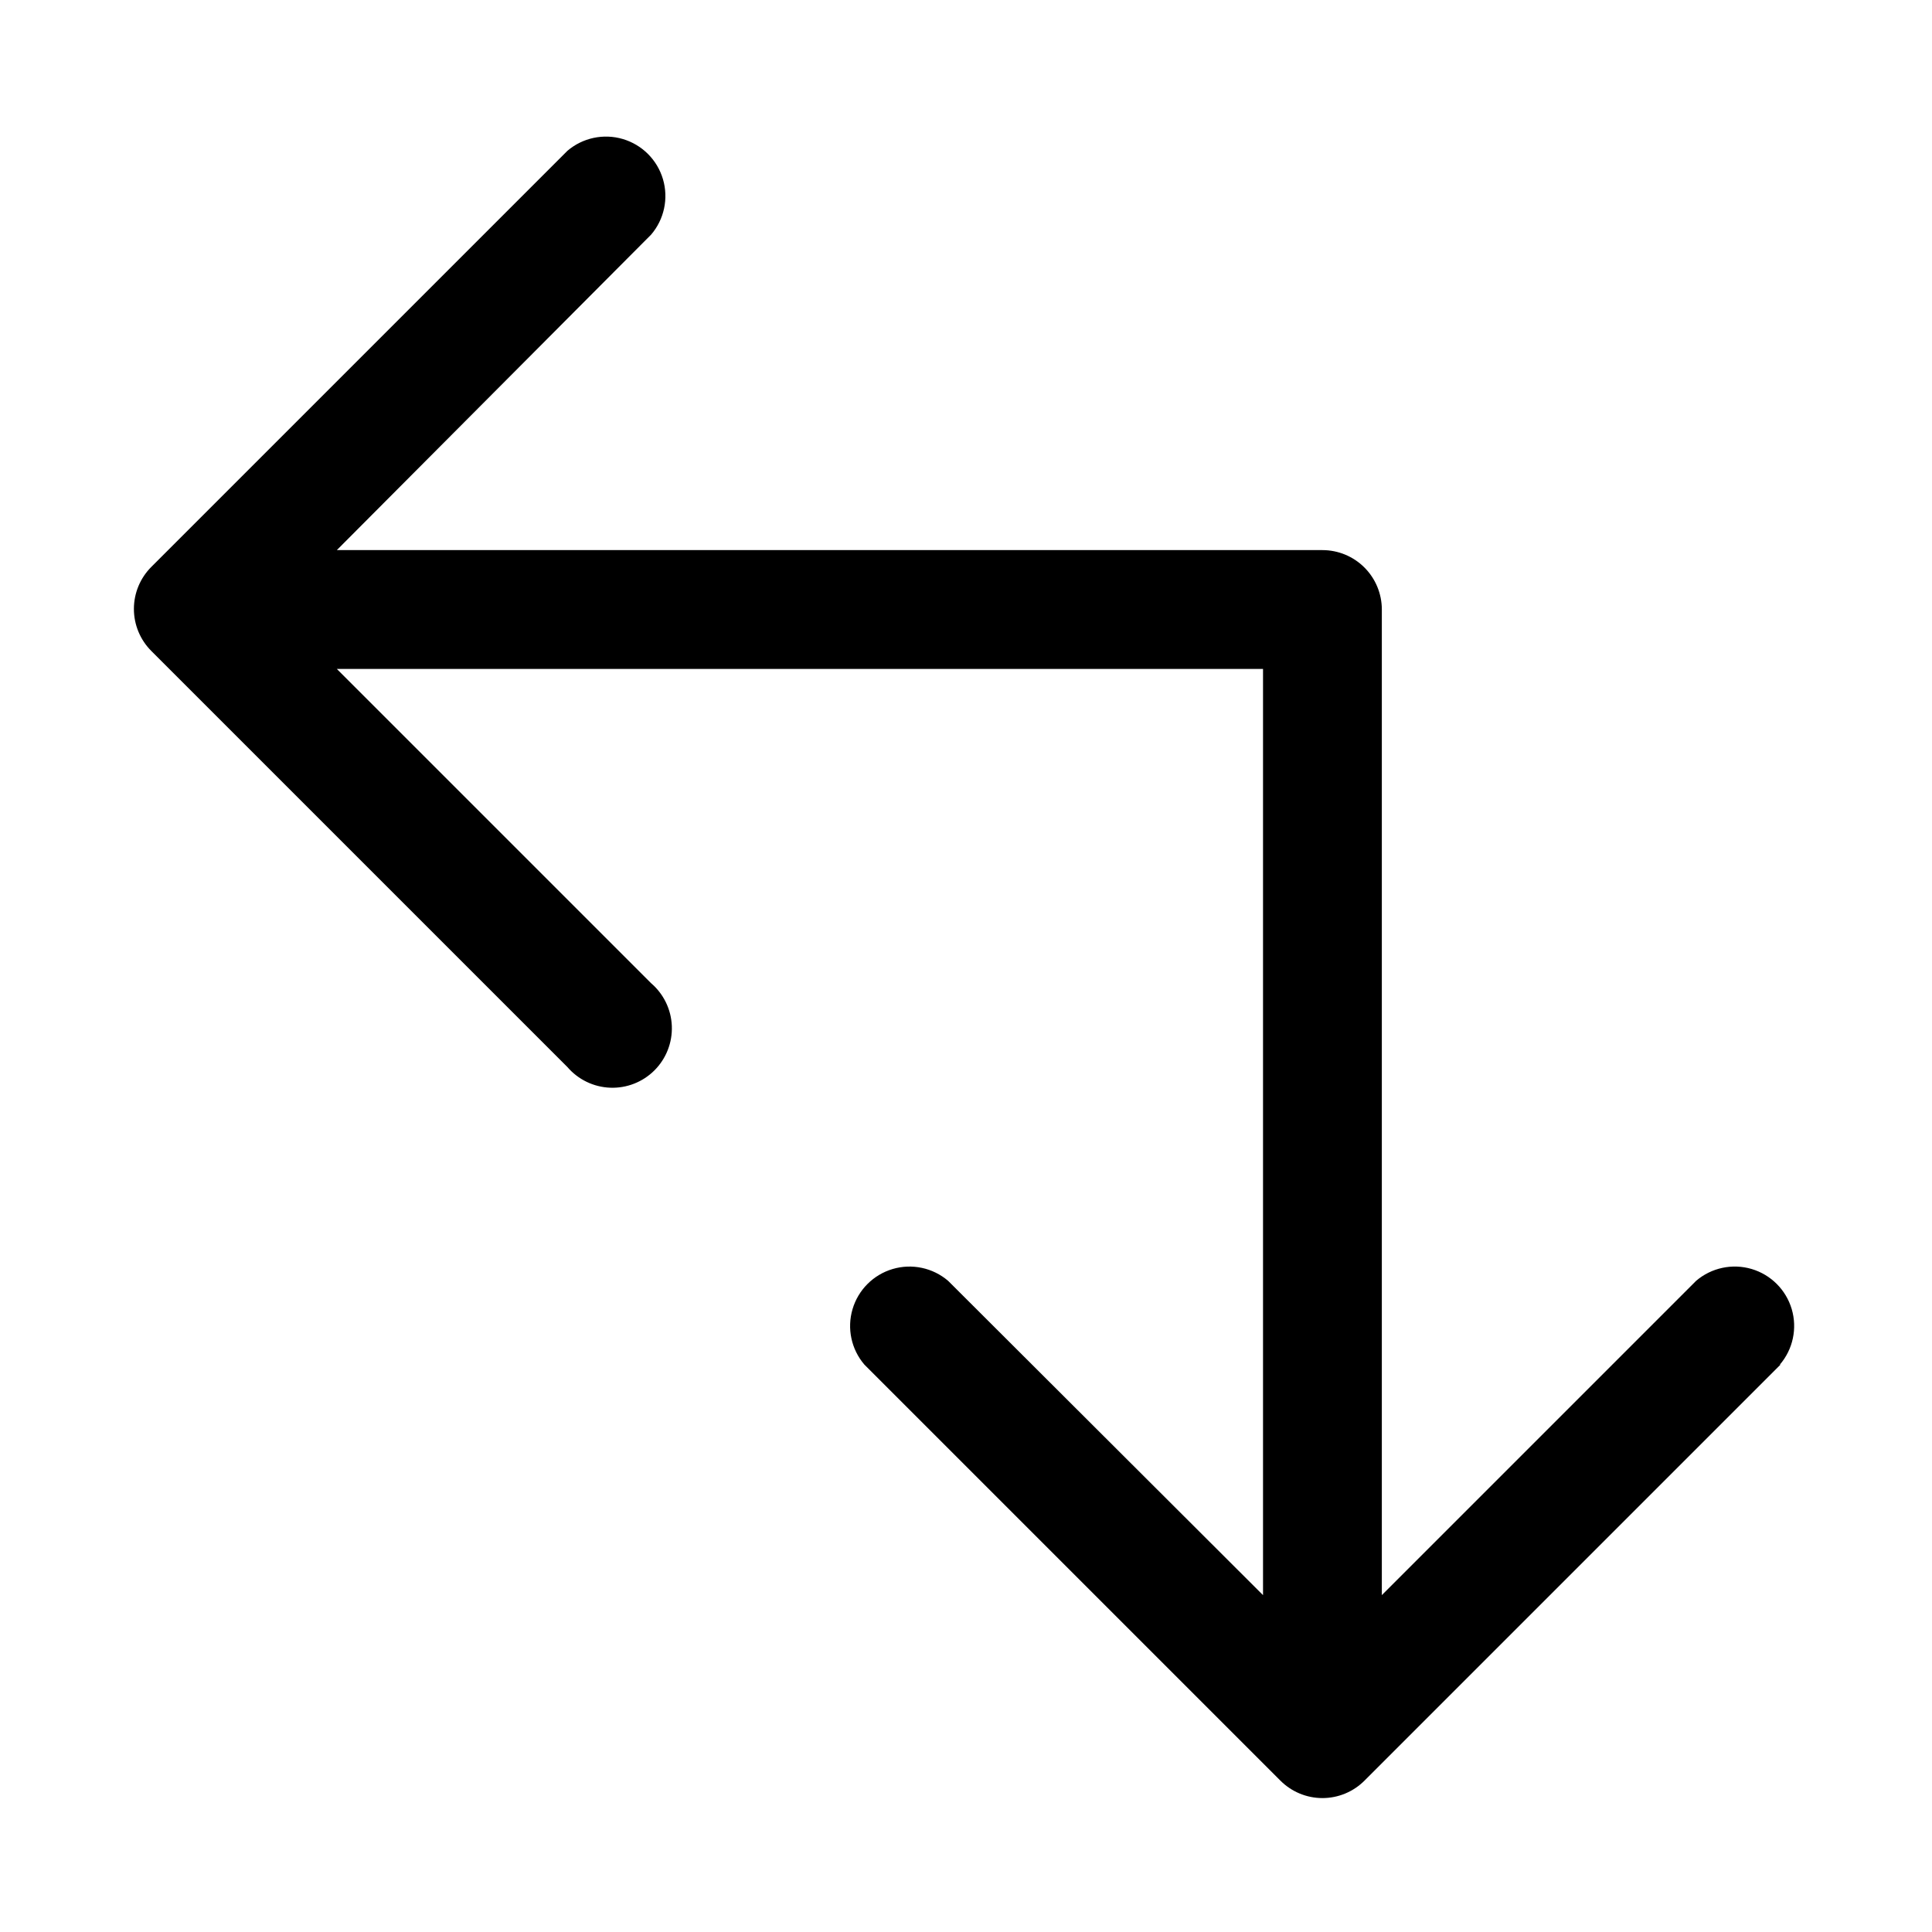 <?xml version="1.0" encoding="UTF-8"?>
<!-- The Best Svg Icon site in the world: iconSvg.co, Visit us! https://iconsvg.co -->
<svg fill="#000000" width="800px" height="800px" version="1.1" viewBox="144 144 512 512" xmlns="http://www.w3.org/2000/svg">
 <path d="m615.85 505.64-110.21 110.21c-2.957 2.981-6.981 4.66-11.18 4.66-4.195 0-8.219-1.68-11.176-4.66l-110.21-110.21c-3.473-4.051-4.656-9.59-3.141-14.707 1.512-5.117 5.516-9.117 10.633-10.633 5.117-1.512 10.652-0.328 14.703 3.141l83.445 83.285v-245.45h-245.45l83.285 83.285c3.332 2.856 5.324 6.969 5.492 11.352 0.168 4.383-1.5 8.641-4.602 11.742-3.102 3.102-7.356 4.769-11.738 4.598-4.383-0.168-8.496-2.16-11.352-5.492l-110.21-110.21c-2.981-2.957-4.656-6.981-4.656-11.18 0-4.195 1.676-8.219 4.656-11.176l110.21-110.21v-0.004c4.055-3.469 9.59-4.652 14.707-3.137 5.117 1.512 9.117 5.516 10.633 10.633 1.512 5.117 0.332 10.652-3.141 14.703l-83.285 83.602h261.19c4.176 0 8.184 1.66 11.133 4.613 2.953 2.953 4.613 6.957 4.613 11.133v261.19l83.285-83.285c4.055-3.469 9.59-4.652 14.707-3.141 5.117 1.516 9.117 5.516 10.633 10.633 1.512 5.117 0.332 10.656-3.141 14.707z"/>
</svg>